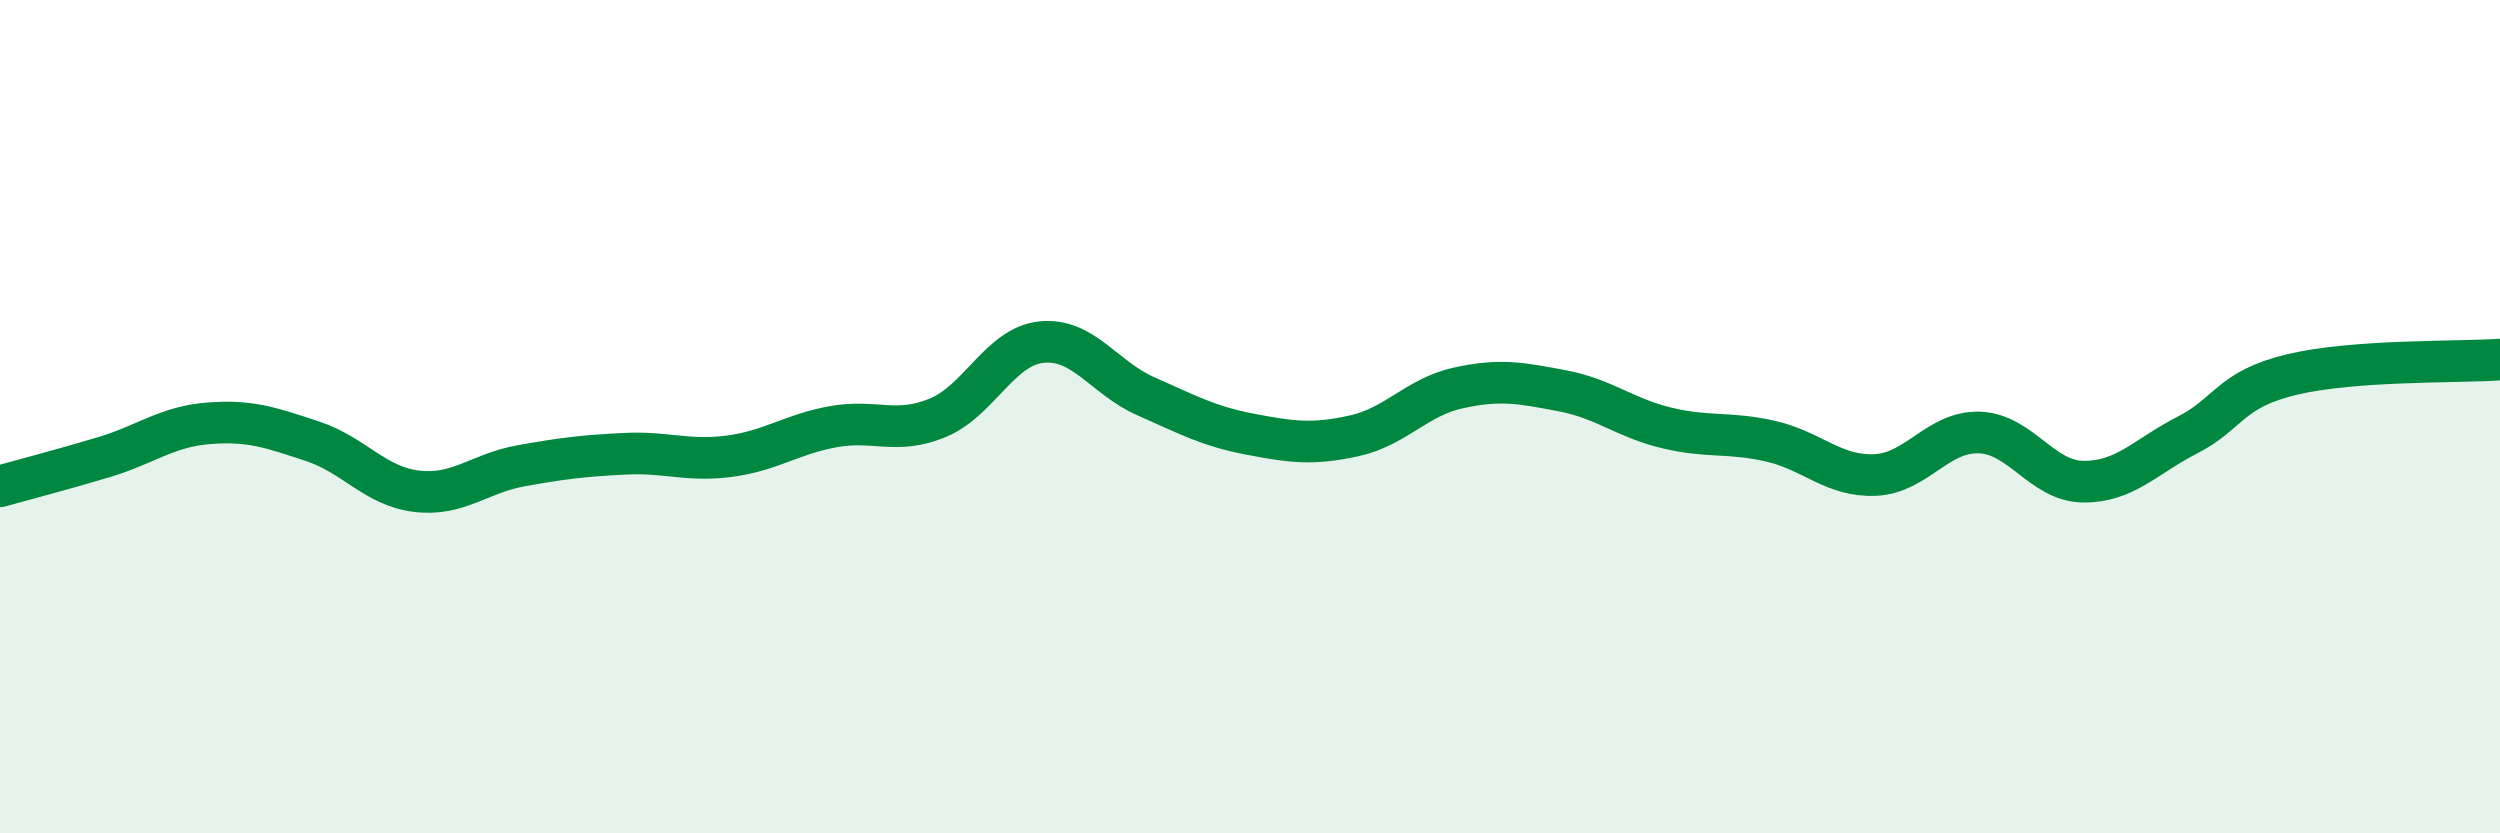 
    <svg width="60" height="20" viewBox="0 0 60 20" xmlns="http://www.w3.org/2000/svg">
      <path
        d="M 0,11.67 C 0.5,11.53 1.5,11.27 2.5,10.97 C 3.5,10.67 4,10.24 5,10.16 C 6,10.08 6.5,10.26 7.5,10.59 C 8.5,10.92 9,11.67 10,11.79 C 11,11.91 11.5,11.36 12.5,11.18 C 13.5,11 14,10.94 15,10.89 C 16,10.84 16.5,11.08 17.5,10.95 C 18.5,10.82 19,10.42 20,10.24 C 21,10.06 21.5,10.44 22.5,10.03 C 23.5,9.62 24,8.31 25,8.21 C 26,8.11 26.5,9.07 27.5,9.51 C 28.5,9.95 29,10.23 30,10.42 C 31,10.61 31.5,10.68 32.5,10.46 C 33.5,10.24 34,9.53 35,9.31 C 36,9.09 36.5,9.19 37.5,9.38 C 38.5,9.57 39,10.03 40,10.27 C 41,10.51 41.5,10.36 42.5,10.59 C 43.5,10.82 44,11.44 45,11.4 C 46,11.36 46.5,10.35 47.5,10.38 C 48.5,10.41 49,11.55 50,11.56 C 51,11.57 51.5,10.95 52.5,10.44 C 53.5,9.93 53.5,9.35 55,8.99 C 56.5,8.63 59,8.7 60,8.63L60 20L0 20Z"
        fill="#008740"
        opacity="0.1"
        stroke-linecap="round"
        stroke-linejoin="round"
      />
      <path
        d="M 0,11.67 C 0.5,11.53 1.5,11.27 2.5,10.97 C 3.5,10.67 4,10.24 5,10.16 C 6,10.08 6.5,10.26 7.5,10.59 C 8.5,10.92 9,11.67 10,11.79 C 11,11.91 11.5,11.36 12.5,11.18 C 13.5,11 14,10.94 15,10.89 C 16,10.84 16.5,11.08 17.5,10.95 C 18.5,10.82 19,10.42 20,10.24 C 21,10.06 21.5,10.44 22.5,10.03 C 23.5,9.62 24,8.31 25,8.21 C 26,8.11 26.5,9.07 27.5,9.51 C 28.5,9.95 29,10.23 30,10.42 C 31,10.61 31.5,10.68 32.5,10.46 C 33.5,10.24 34,9.53 35,9.31 C 36,9.09 36.5,9.19 37.5,9.38 C 38.5,9.57 39,10.03 40,10.27 C 41,10.51 41.5,10.36 42.5,10.59 C 43.5,10.82 44,11.44 45,11.4 C 46,11.36 46.5,10.35 47.5,10.38 C 48.5,10.41 49,11.55 50,11.56 C 51,11.57 51.5,10.95 52.5,10.44 C 53.5,9.93 53.5,9.35 55,8.99 C 56.5,8.63 59,8.7 60,8.63"
        stroke="#008740"
        stroke-width="1"
        fill="none"
        stroke-linecap="round"
        stroke-linejoin="round"
      />
    </svg>
  